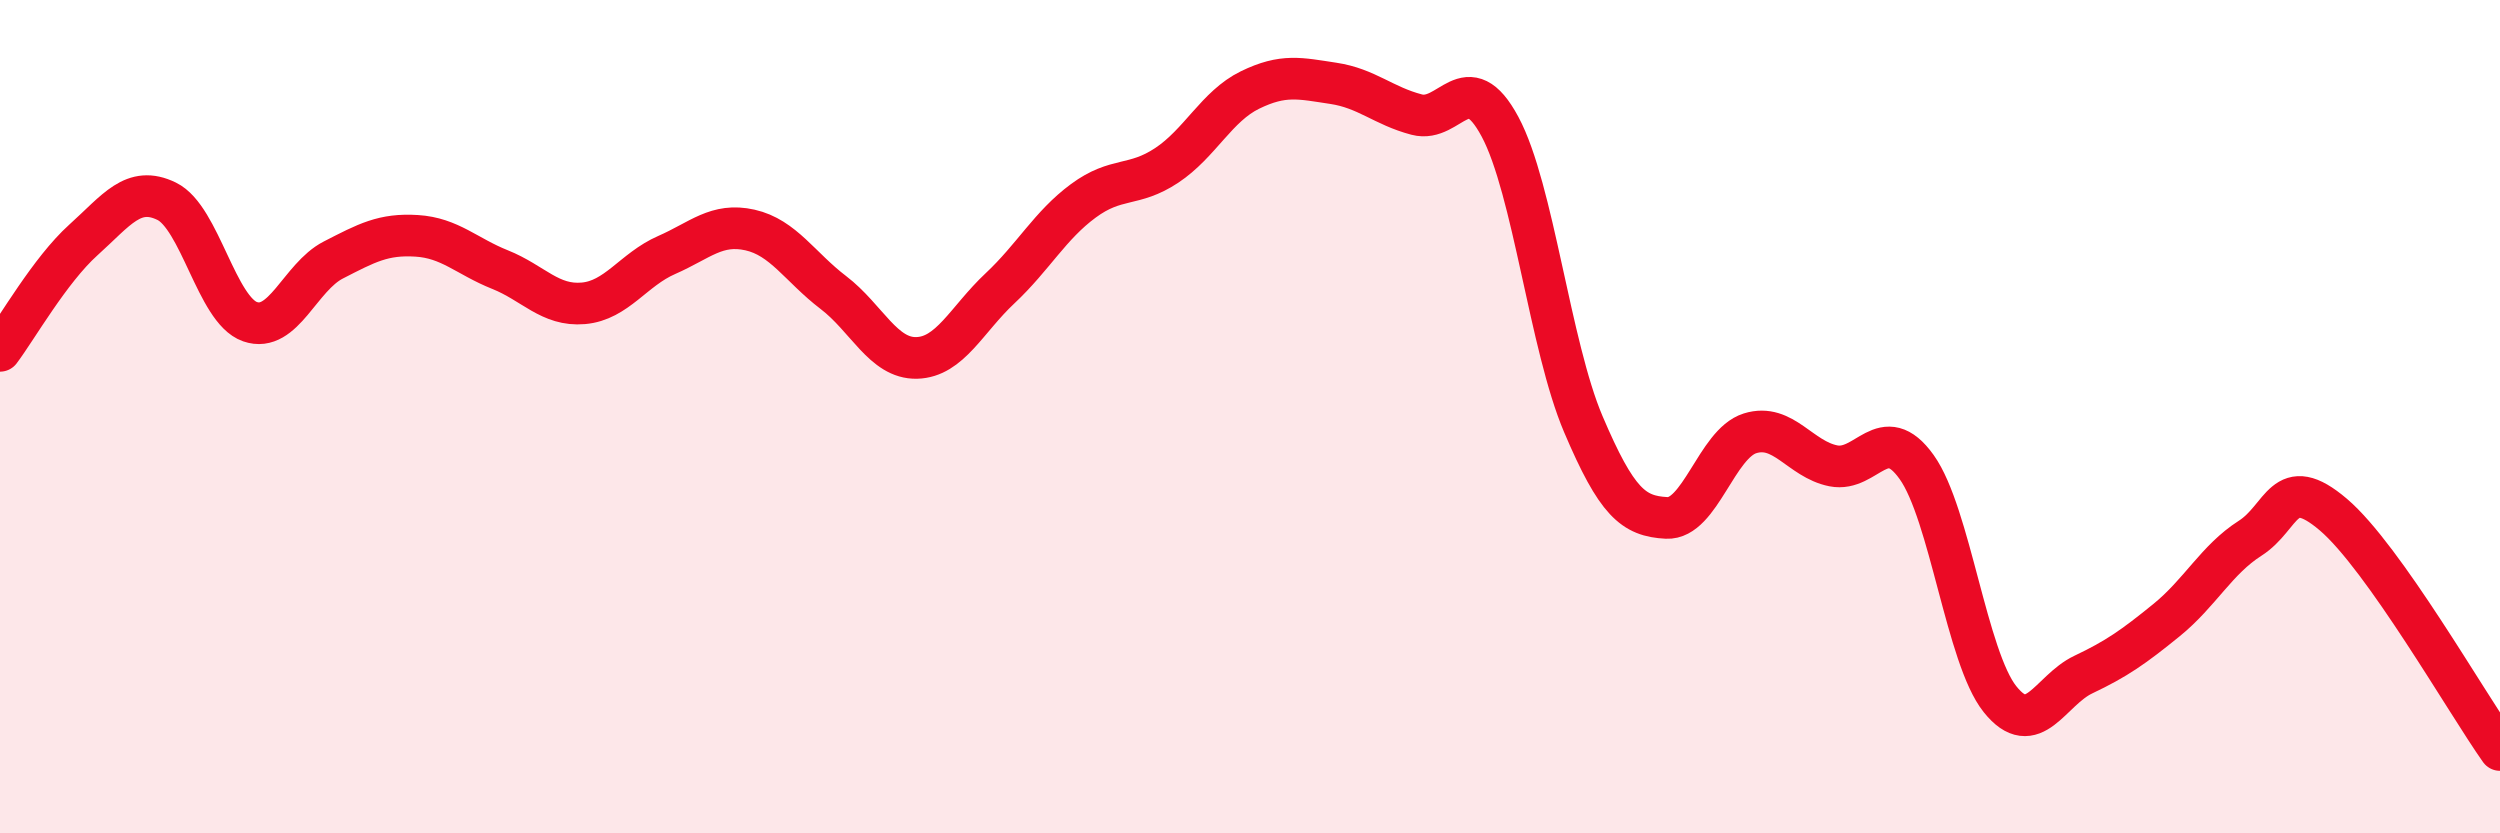 
    <svg width="60" height="20" viewBox="0 0 60 20" xmlns="http://www.w3.org/2000/svg">
      <path
        d="M 0,8.42 C 0.4,7.89 1.2,6.48 2,5.76 C 2.8,5.04 3.2,4.44 4,4.83 C 4.8,5.22 5.2,7.44 6,7.72 C 6.8,8 7.2,6.65 8,6.24 C 8.8,5.83 9.2,5.61 10,5.66 C 10.8,5.71 11.2,6.15 12,6.47 C 12.8,6.79 13.2,7.35 14,7.28 C 14.8,7.21 15.2,6.47 16,6.12 C 16.8,5.77 17.2,5.34 18,5.52 C 18.8,5.7 19.2,6.41 20,7.02 C 20.8,7.63 21.2,8.61 22,8.59 C 22.8,8.57 23.2,7.67 24,6.92 C 24.8,6.17 25.2,5.41 26,4.82 C 26.8,4.23 27.2,4.5 28,3.97 C 28.8,3.44 29.2,2.55 30,2.16 C 30.8,1.77 31.2,1.88 32,2 C 32.8,2.12 33.2,2.54 34,2.75 C 34.8,2.96 35.2,1.55 36,3.04 C 36.8,4.53 37.2,8.3 38,10.18 C 38.8,12.06 39.2,12.39 40,12.43 C 40.8,12.47 41.2,10.65 42,10.4 C 42.8,10.15 43.2,11.02 44,11.18 C 44.8,11.34 45.2,10.09 46,11.21 C 46.8,12.33 47.2,15.78 48,16.78 C 48.8,17.78 49.2,16.57 50,16.19 C 50.8,15.81 51.2,15.53 52,14.88 C 52.8,14.23 53.2,13.43 54,12.92 C 54.8,12.41 54.8,11.33 56,12.35 C 57.2,13.37 59.2,16.87 60,18L60 20L0 20Z"
        fill="#EB0A25"
        opacity="0.1"
        stroke-linecap="round"
        stroke-linejoin="round"
      />
      <path
        d="M 0,8.42 C 0.4,7.89 1.2,6.48 2,5.76 C 2.8,5.04 3.2,4.44 4,4.83 C 4.8,5.22 5.2,7.44 6,7.72 C 6.8,8 7.2,6.65 8,6.24 C 8.8,5.83 9.2,5.61 10,5.66 C 10.8,5.71 11.2,6.15 12,6.47 C 12.8,6.79 13.2,7.35 14,7.28 C 14.8,7.21 15.2,6.47 16,6.12 C 16.8,5.77 17.2,5.34 18,5.52 C 18.8,5.7 19.2,6.41 20,7.02 C 20.8,7.63 21.2,8.61 22,8.59 C 22.8,8.57 23.2,7.67 24,6.92 C 24.8,6.17 25.2,5.41 26,4.82 C 26.8,4.23 27.2,4.5 28,3.97 C 28.8,3.44 29.2,2.55 30,2.16 C 30.8,1.77 31.2,1.88 32,2 C 32.8,2.12 33.2,2.54 34,2.75 C 34.8,2.96 35.2,1.55 36,3.04 C 36.8,4.53 37.2,8.3 38,10.18 C 38.8,12.06 39.2,12.39 40,12.43 C 40.8,12.47 41.2,10.65 42,10.4 C 42.8,10.15 43.2,11.02 44,11.18 C 44.8,11.34 45.2,10.09 46,11.21 C 46.8,12.33 47.2,15.78 48,16.78 C 48.8,17.78 49.2,16.57 50,16.19 C 50.8,15.81 51.2,15.53 52,14.88 C 52.8,14.23 53.2,13.43 54,12.92 C 54.8,12.41 54.8,11.33 56,12.35 C 57.2,13.37 59.2,16.87 60,18"
        stroke="#EB0A25"
        stroke-width="1"
        fill="none"
        stroke-linecap="round"
        stroke-linejoin="round"
      />
    </svg>
  